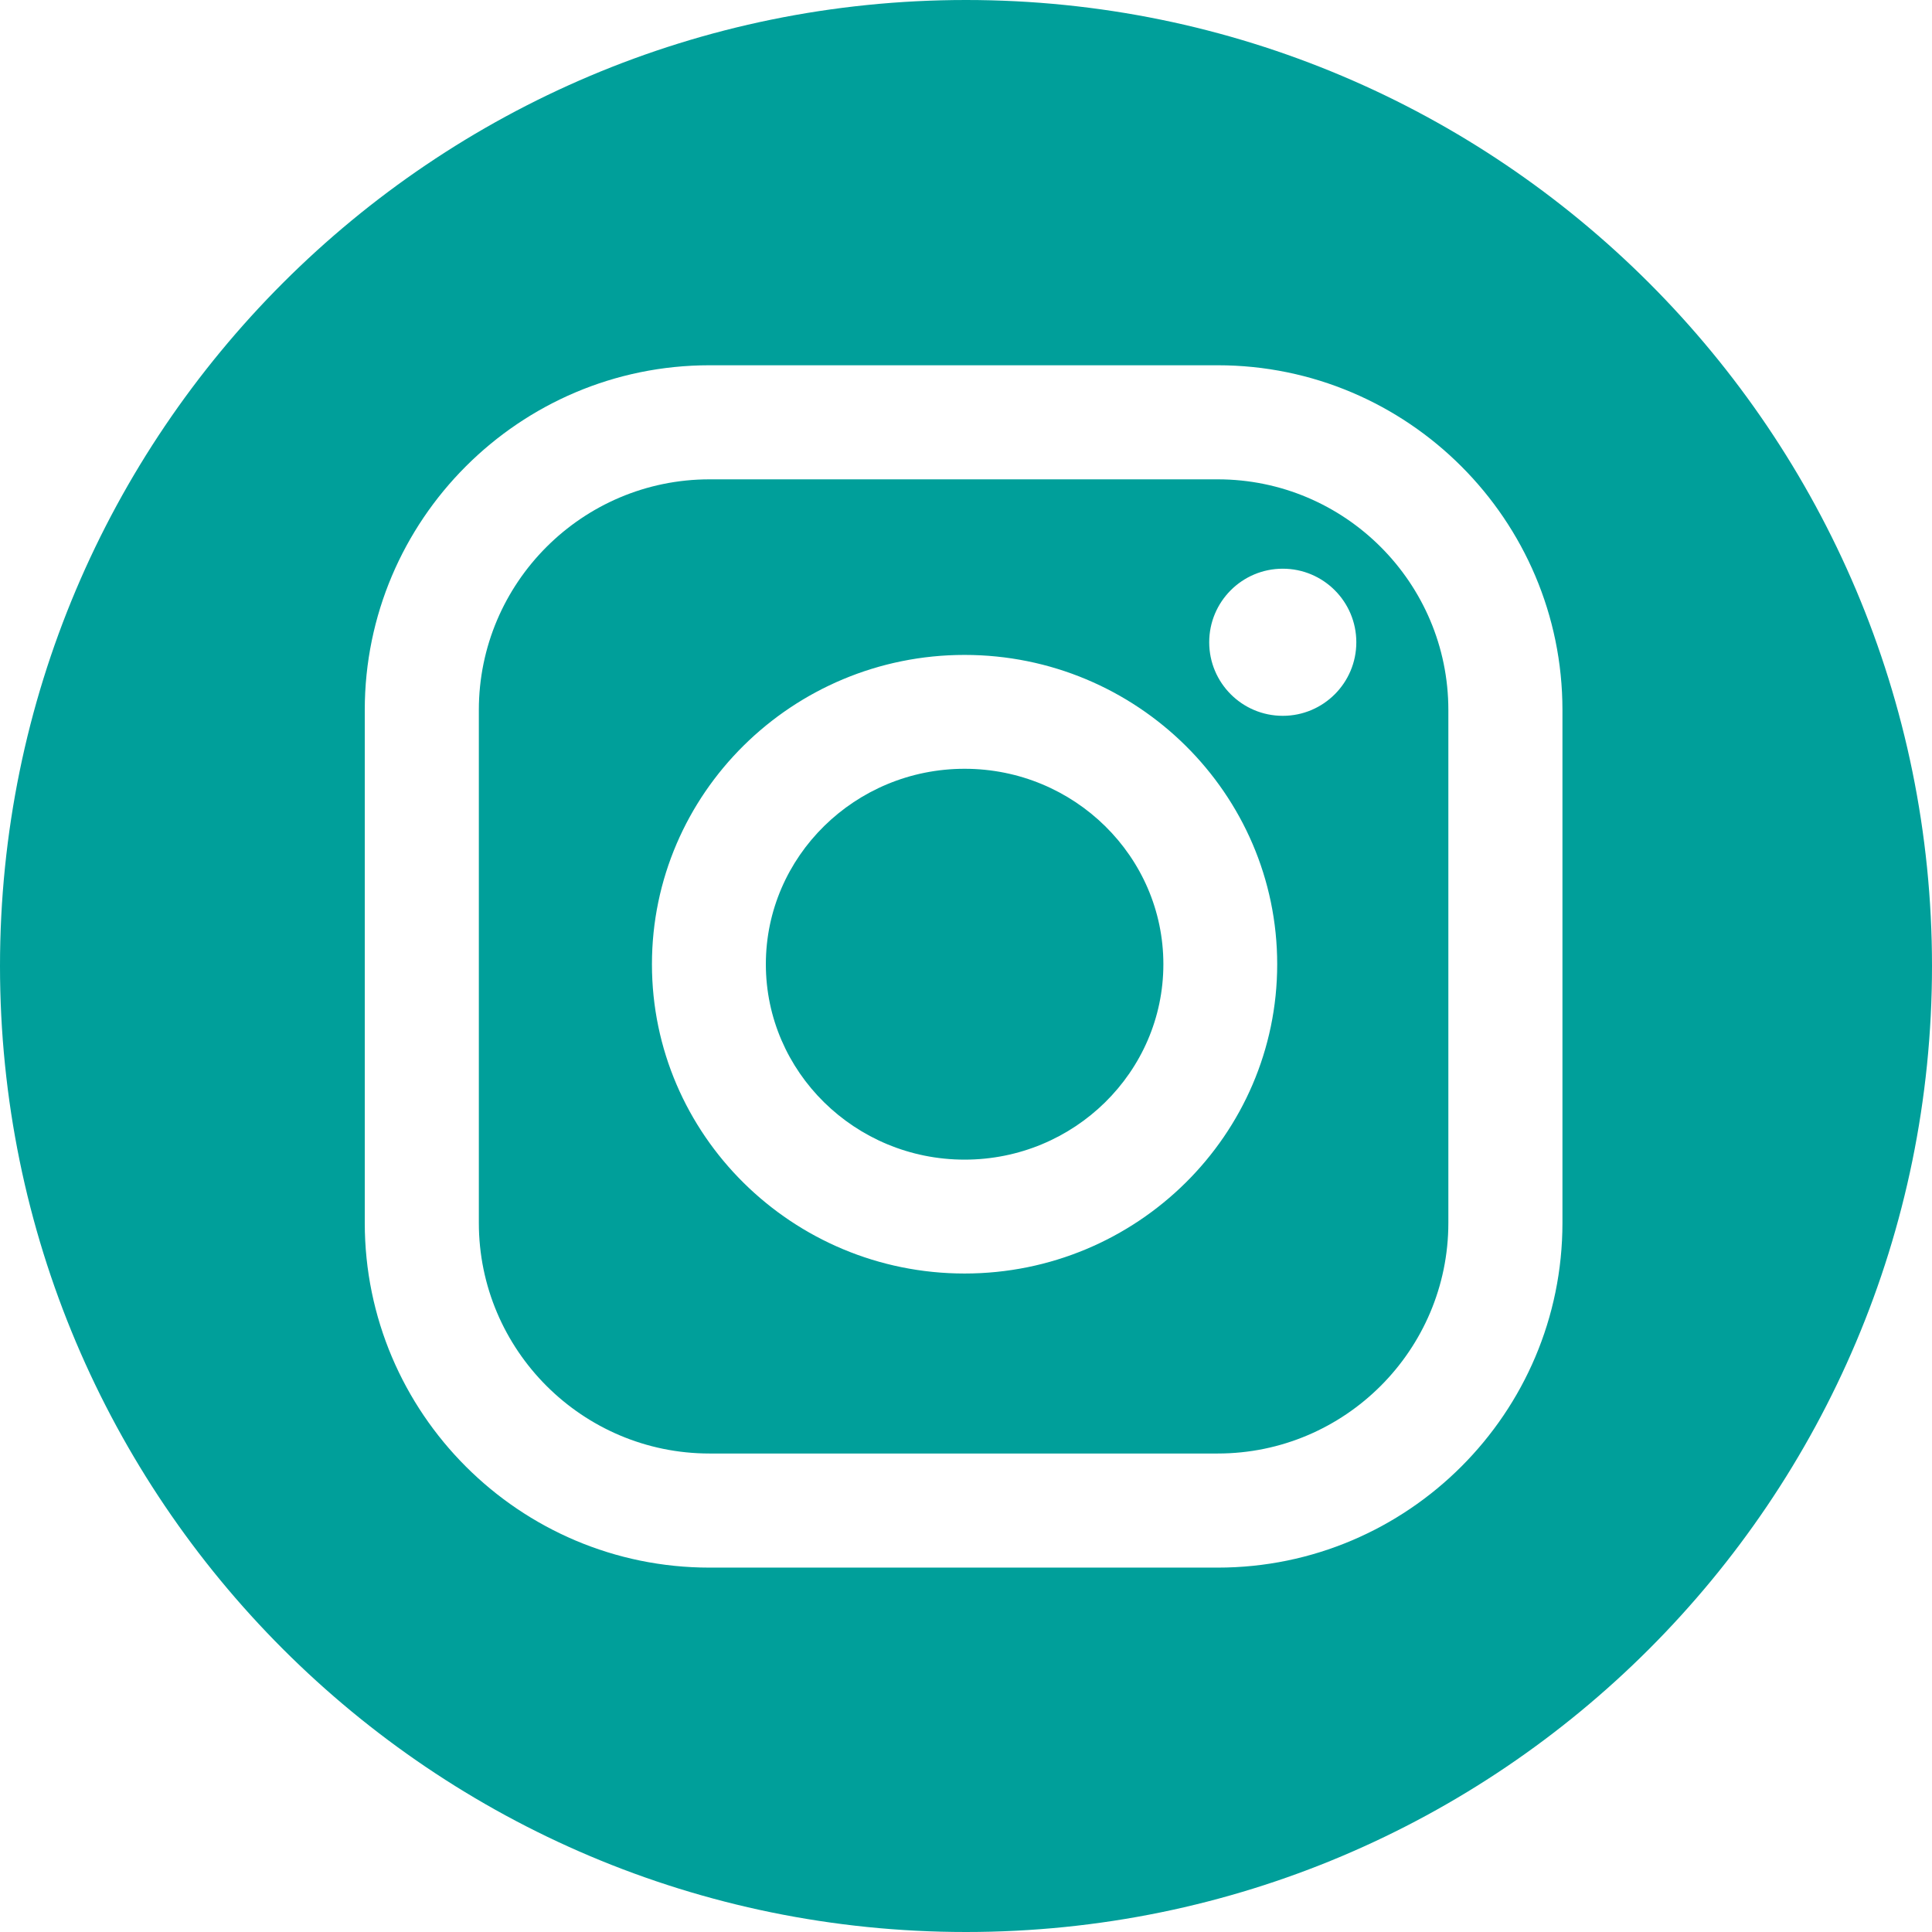 <?xml version="1.0" encoding="UTF-8"?> <svg xmlns="http://www.w3.org/2000/svg" width="200" height="200" viewBox="0 0 200 200" fill="none"> <path fill-rule="evenodd" clip-rule="evenodd" d="M100 0C44.772 0 0 44.772 0 100C0 155.228 44.772 200 100 200C155.228 200 200 155.228 200 100C200 44.772 155.228 0 100 0ZM161.744 126.592C161.744 146.271 145.733 162.279 126.057 162.279H73.447C53.768 162.279 37.76 146.269 37.76 126.592V73.499C37.76 53.821 53.77 37.812 73.447 37.812H126.057C145.735 37.812 161.744 53.823 161.744 73.499V126.592ZM126.057 49.621H73.447C60.282 49.621 49.57 60.333 49.57 73.498V126.59C49.57 139.755 60.282 150.467 73.447 150.467H126.057C139.222 150.467 149.933 139.755 149.933 126.59V73.498C149.933 60.333 139.222 49.621 126.057 49.621ZM99.852 131.834C82.007 131.834 67.489 117.471 67.489 99.816C67.489 82.161 82.009 67.797 99.852 67.797C117.696 67.797 132.215 82.161 132.215 99.816C132.215 117.471 117.698 131.834 99.852 131.834ZM132.791 74.102C128.586 74.102 125.177 70.693 125.177 66.487C125.177 62.281 128.586 58.872 132.791 58.872C136.997 58.872 140.406 62.281 140.406 66.487C140.406 70.693 136.997 74.102 132.791 74.102ZM79.281 99.814C79.281 88.659 88.51 79.584 99.856 79.584C111.203 79.584 120.432 88.659 120.432 99.814C120.432 110.97 111.203 120.045 99.856 120.045C88.51 120.045 79.281 110.97 79.281 99.814Z" fill="#009F9A"></path> </svg> 